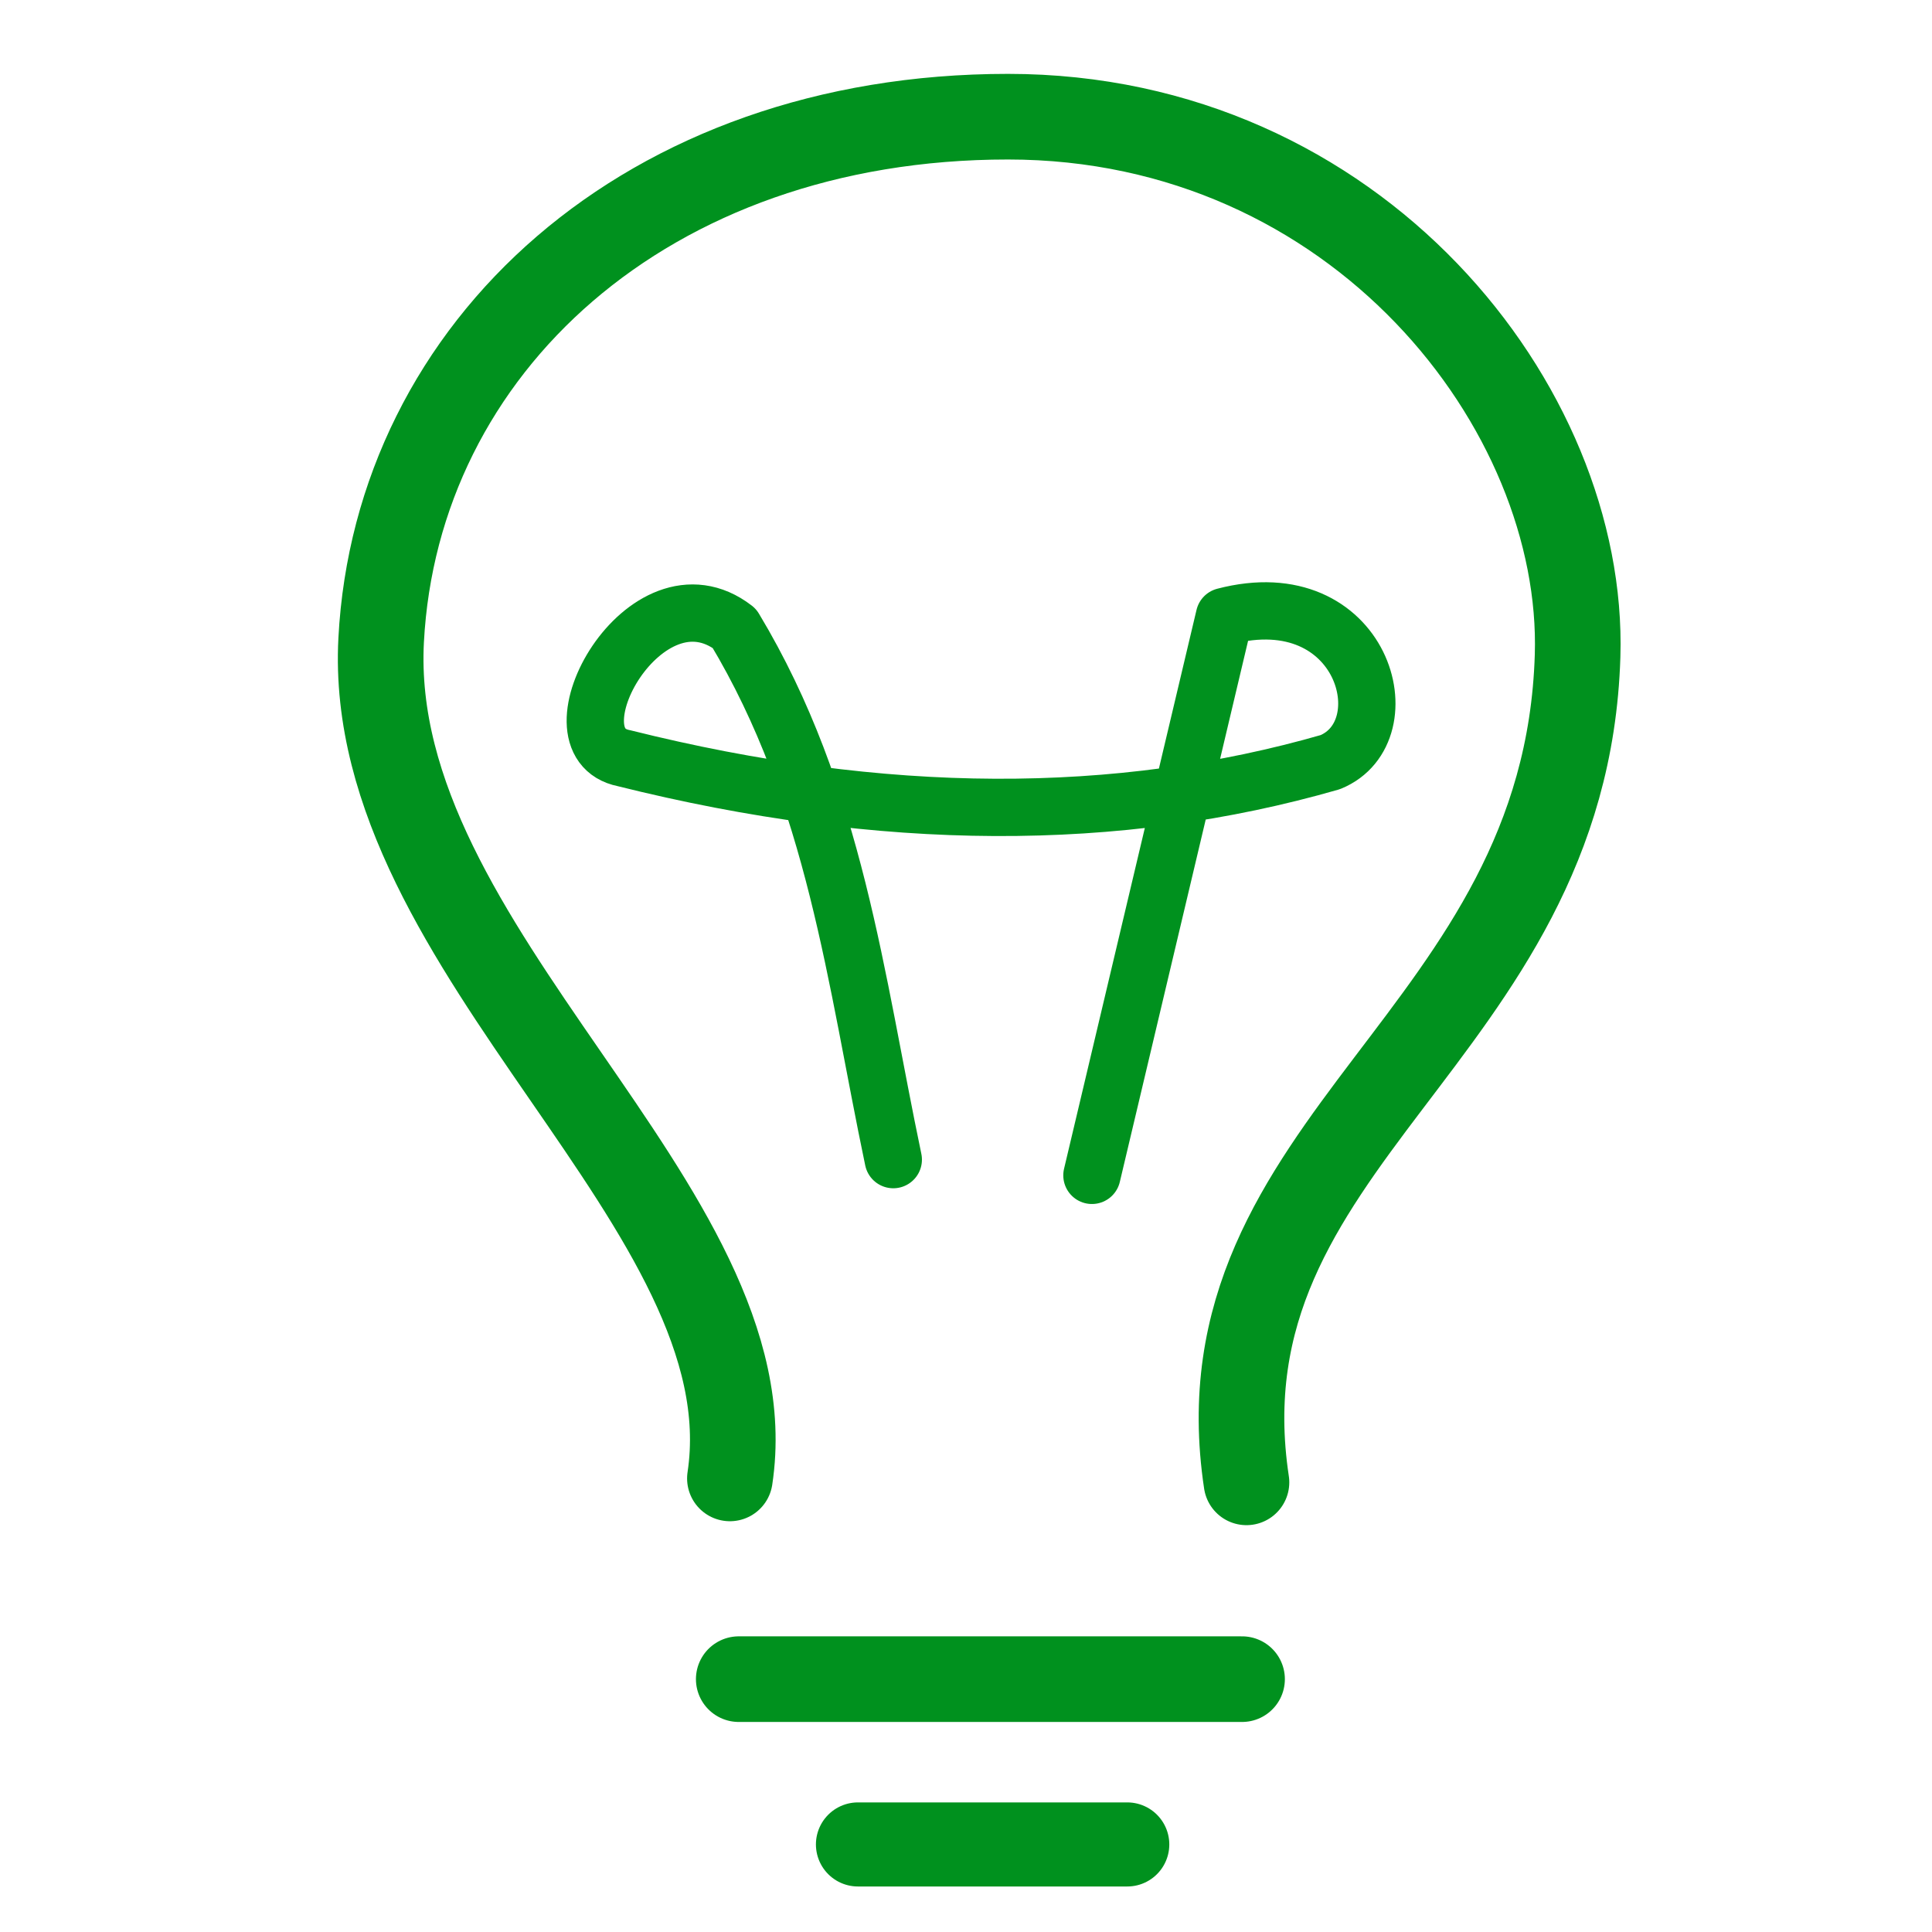 <?xml version="1.0" encoding="UTF-8" standalone="no"?><!DOCTYPE svg PUBLIC "-//W3C//DTD SVG 1.1//EN" "http://www.w3.org/Graphics/SVG/1.1/DTD/svg11.dtd"><svg width="100%" height="100%" viewBox="0 0 88 88" version="1.1" xmlns="http://www.w3.org/2000/svg" xmlns:xlink="http://www.w3.org/1999/xlink" xml:space="preserve" xmlns:serif="http://www.serif.com/" style="fill-rule:evenodd;clip-rule:evenodd;stroke-linecap:round;stroke-linejoin:round;stroke-miterlimit:1.5;"><g><path d="M33.246,67.34c1.864,-12.317 -16.633,-23.977 -15.885,-38.183c0.7,-13.323 12.101,-23.845 28.555,-23.842c15.884,0.002 26.289,13.258 25.941,24.559c-0.536,17.412 -17.446,21.997 -15.082,37.645" style="fill:none;stroke:#00911e;stroke-width:3.9px;"/><path d="M33.649,76.483l22.925,-0" style="fill:none;stroke:#00911e;stroke-width:3.9px;"/><path d="M39.079,84.012l12.266,-0" style="fill:none;stroke:#00911e;stroke-width:3.83px;"/><path d="M40.688,52.819c-1.72,-8.191 -2.624,-16.526 -7.24,-24.199c-4.028,-3.114 -8.642,5.202 -5.027,5.915c11.806,2.951 22.512,2.964 32.174,0.179c3.392,-1.391 1.502,-8.29 -4.825,-6.634l-6.034,25.456" style="fill:none;stroke:#00911e;stroke-width:2.61px;"/></g></svg>
